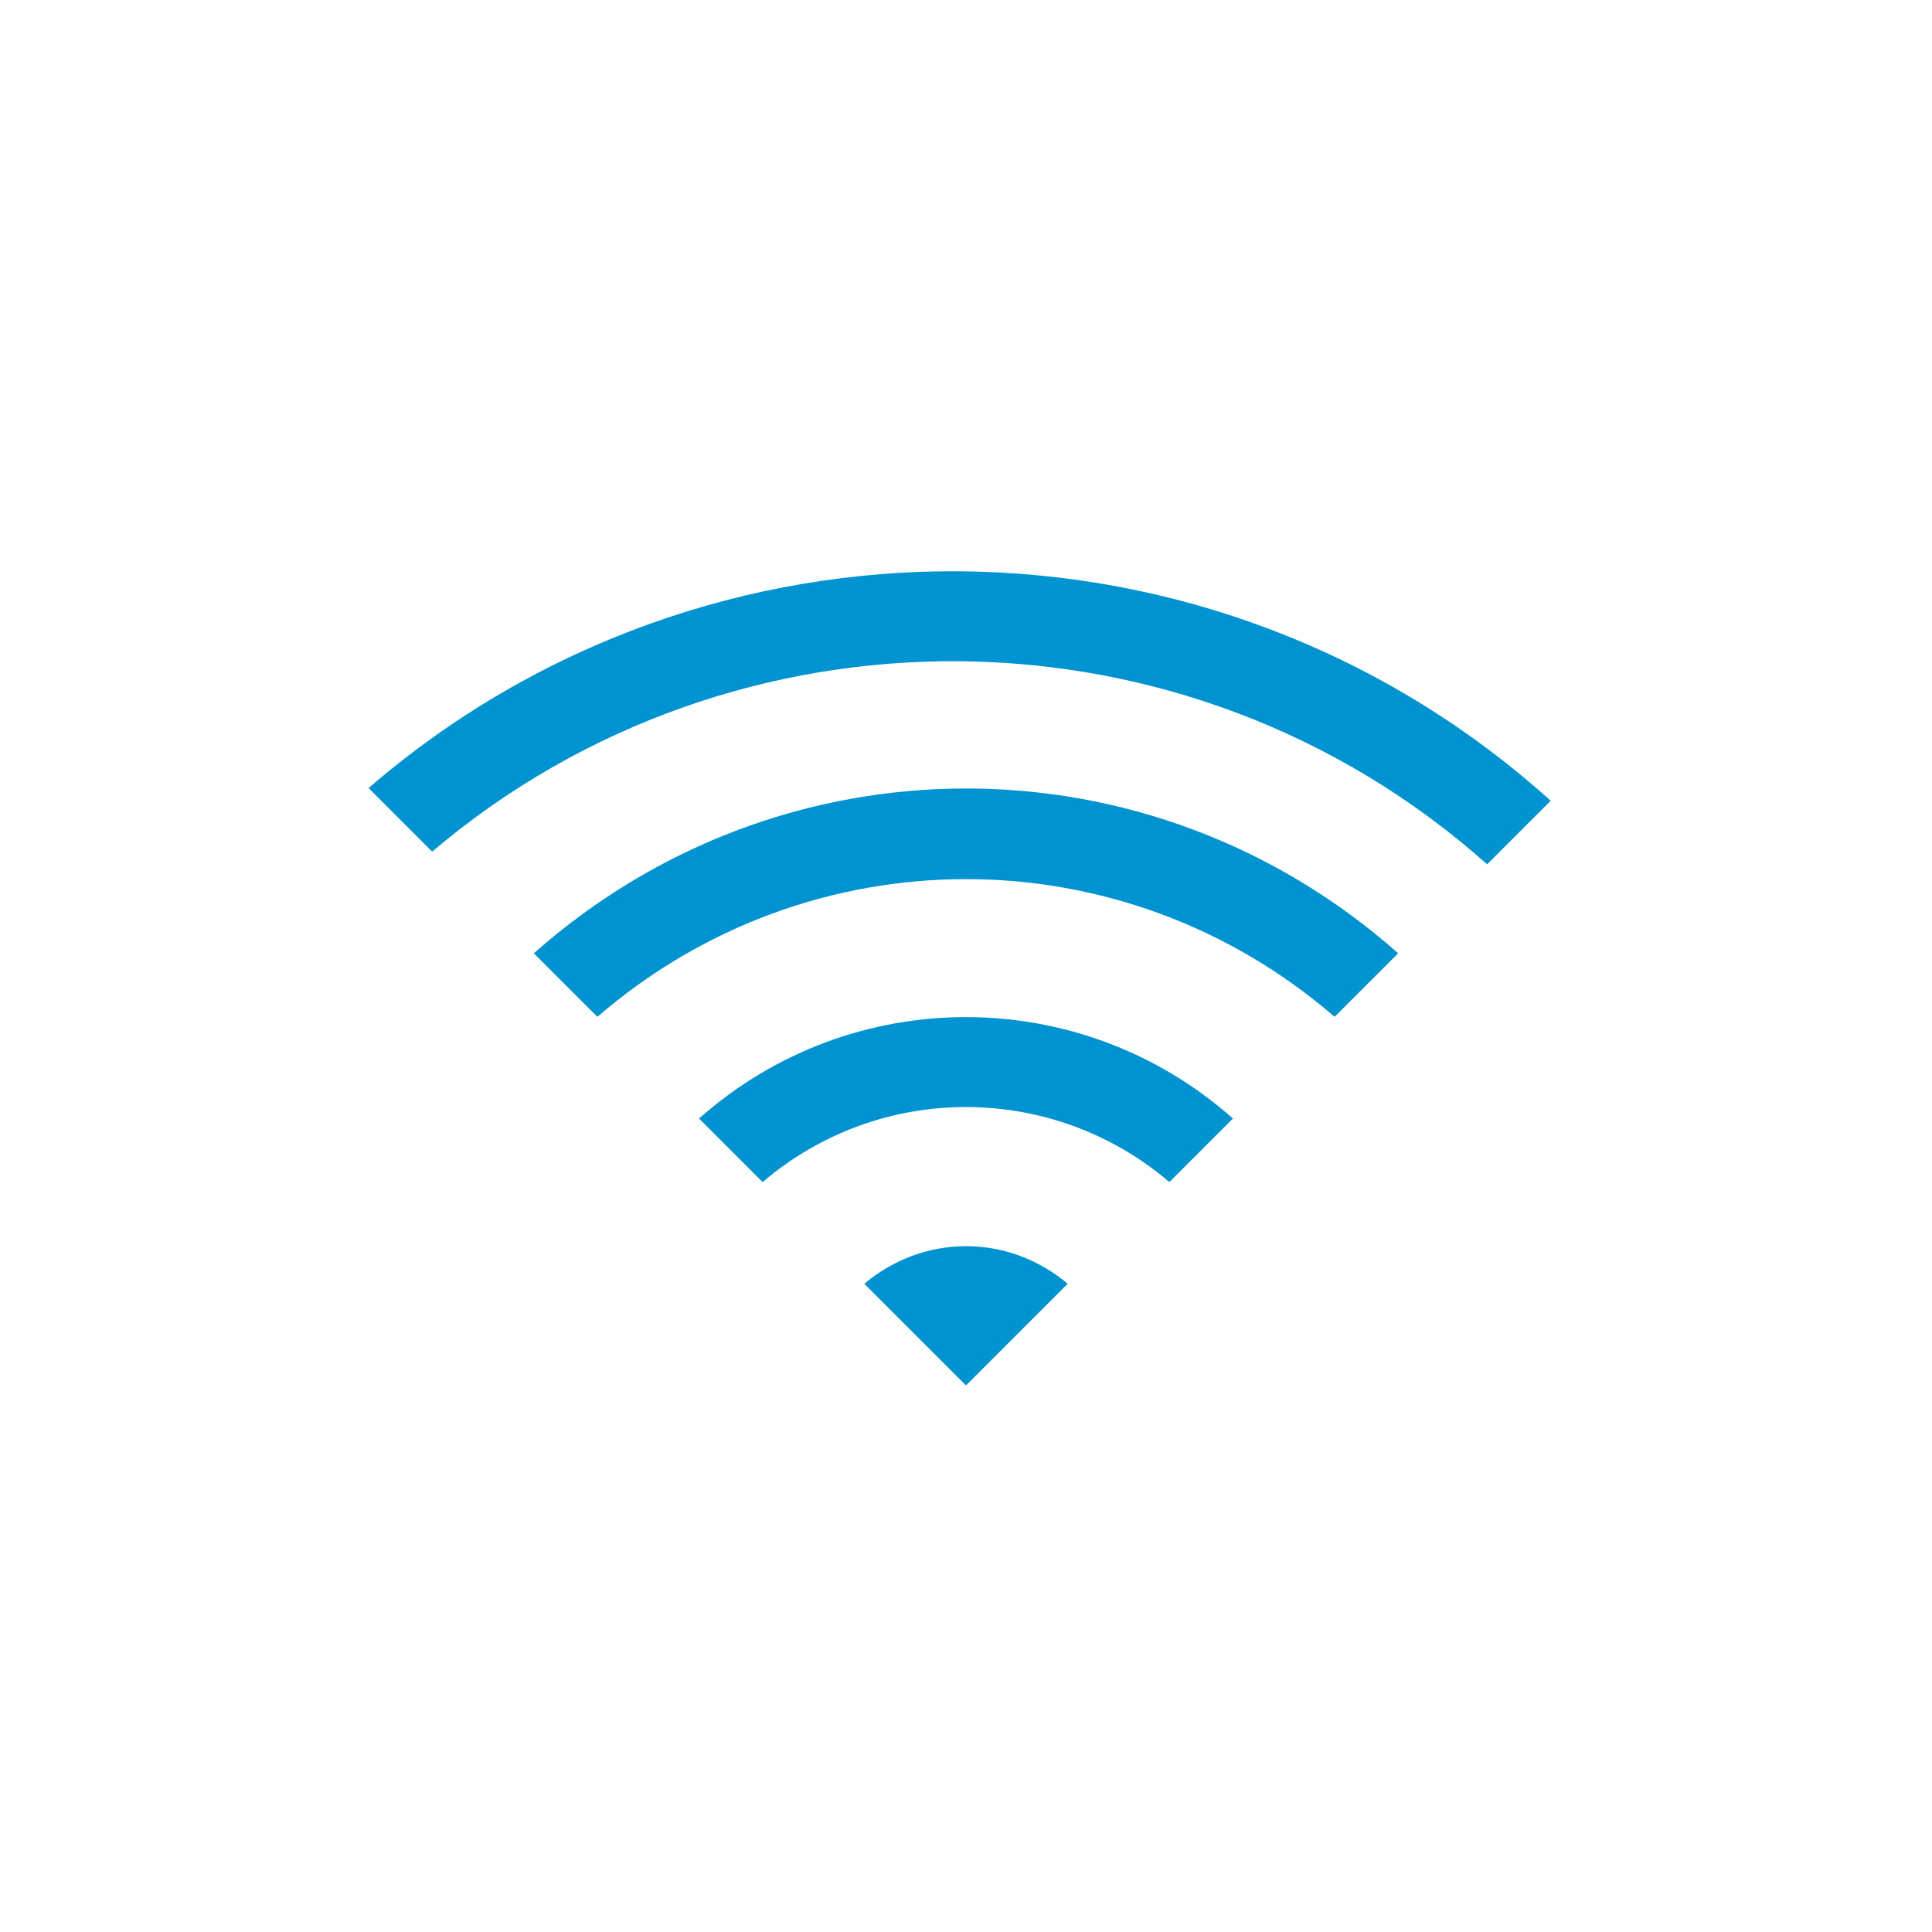 <svg xmlns="http://www.w3.org/2000/svg" width="152" height="152" viewBox="0 0 152 152">
  <path fill="#0093D2" fill-rule="evenodd" d="M117,68 C93.363,46.956 57.841,46.778 34,67 L29,62 C55.623,39.007 95.58,39.186 122,63 L117,68 Z M92,93 C82.808,85.15 69.244,85.106 60,93 L55,88 C67.007,77.339 85.044,77.384 97,88 L92,93 Z M105,80 C88.261,65.532 63.689,65.576 47,80 L42,75 C61.48,57.735 90.471,57.69 110,75 L105,80 Z M84,101 L76,109 L68,101 C72.658,97.08 79.296,97.037 84,101 Z"/>
</svg>
